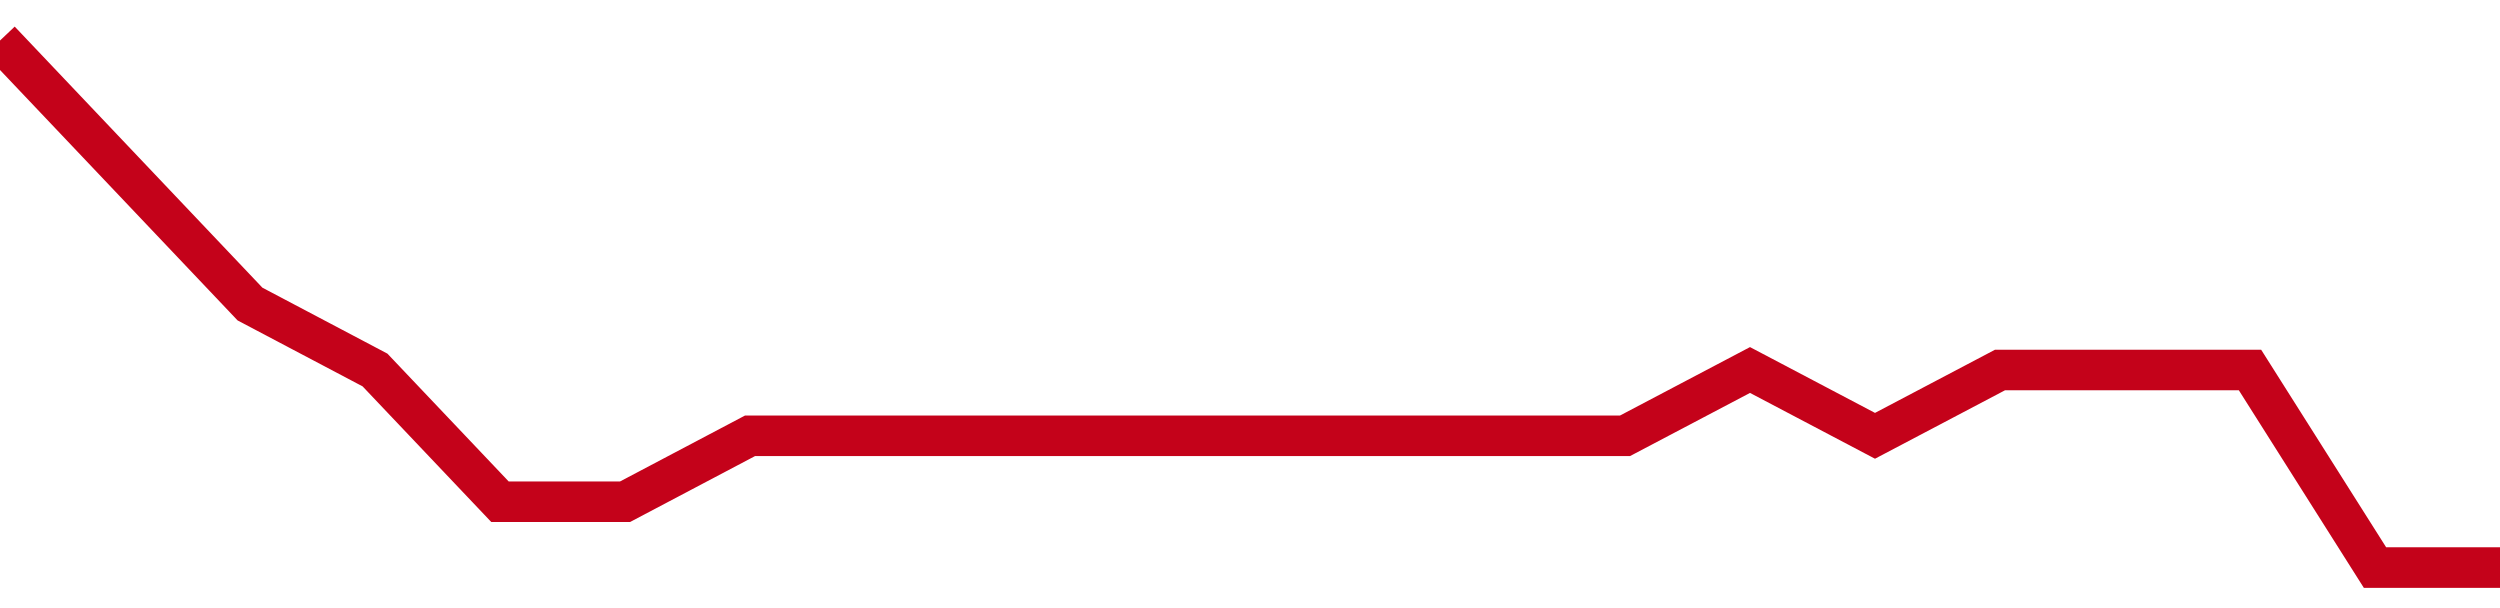 <!-- Generated with https://github.com/jxxe/sparkline/ --><svg viewBox="0 0 185 45" class="sparkline" xmlns="http://www.w3.org/2000/svg"><path class="sparkline--fill" d="M 0 3 L 0 3 L 9.25 12.75 L 18.5 22.5 L 27.75 27.38 L 37 37.13 L 46.25 37.13 L 55.5 32.25 L 64.75 32.25 L 74 32.25 L 83.25 32.25 L 92.5 32.25 L 101.75 32.25 L 111 32.25 L 120.25 32.25 L 129.5 27.38 L 138.75 32.25 L 148 27.38 L 157.25 27.38 L 166.5 27.38 L 175.75 42 L 185 42 V 45 L 0 45 Z" stroke="none" fill="none" ></path><path class="sparkline--line" d="M 0 3 L 0 3 L 9.25 12.75 L 18.5 22.5 L 27.75 27.38 L 37 37.13 L 46.25 37.13 L 55.5 32.25 L 64.75 32.25 L 74 32.25 L 83.25 32.25 L 92.5 32.25 L 101.75 32.25 L 111 32.25 L 120.25 32.25 L 129.5 27.38 L 138.75 32.25 L 148 27.38 L 157.25 27.38 L 166.5 27.38 L 175.75 42 L 185 42" fill="none" stroke-width="3" stroke="#C4021A" ></path></svg>